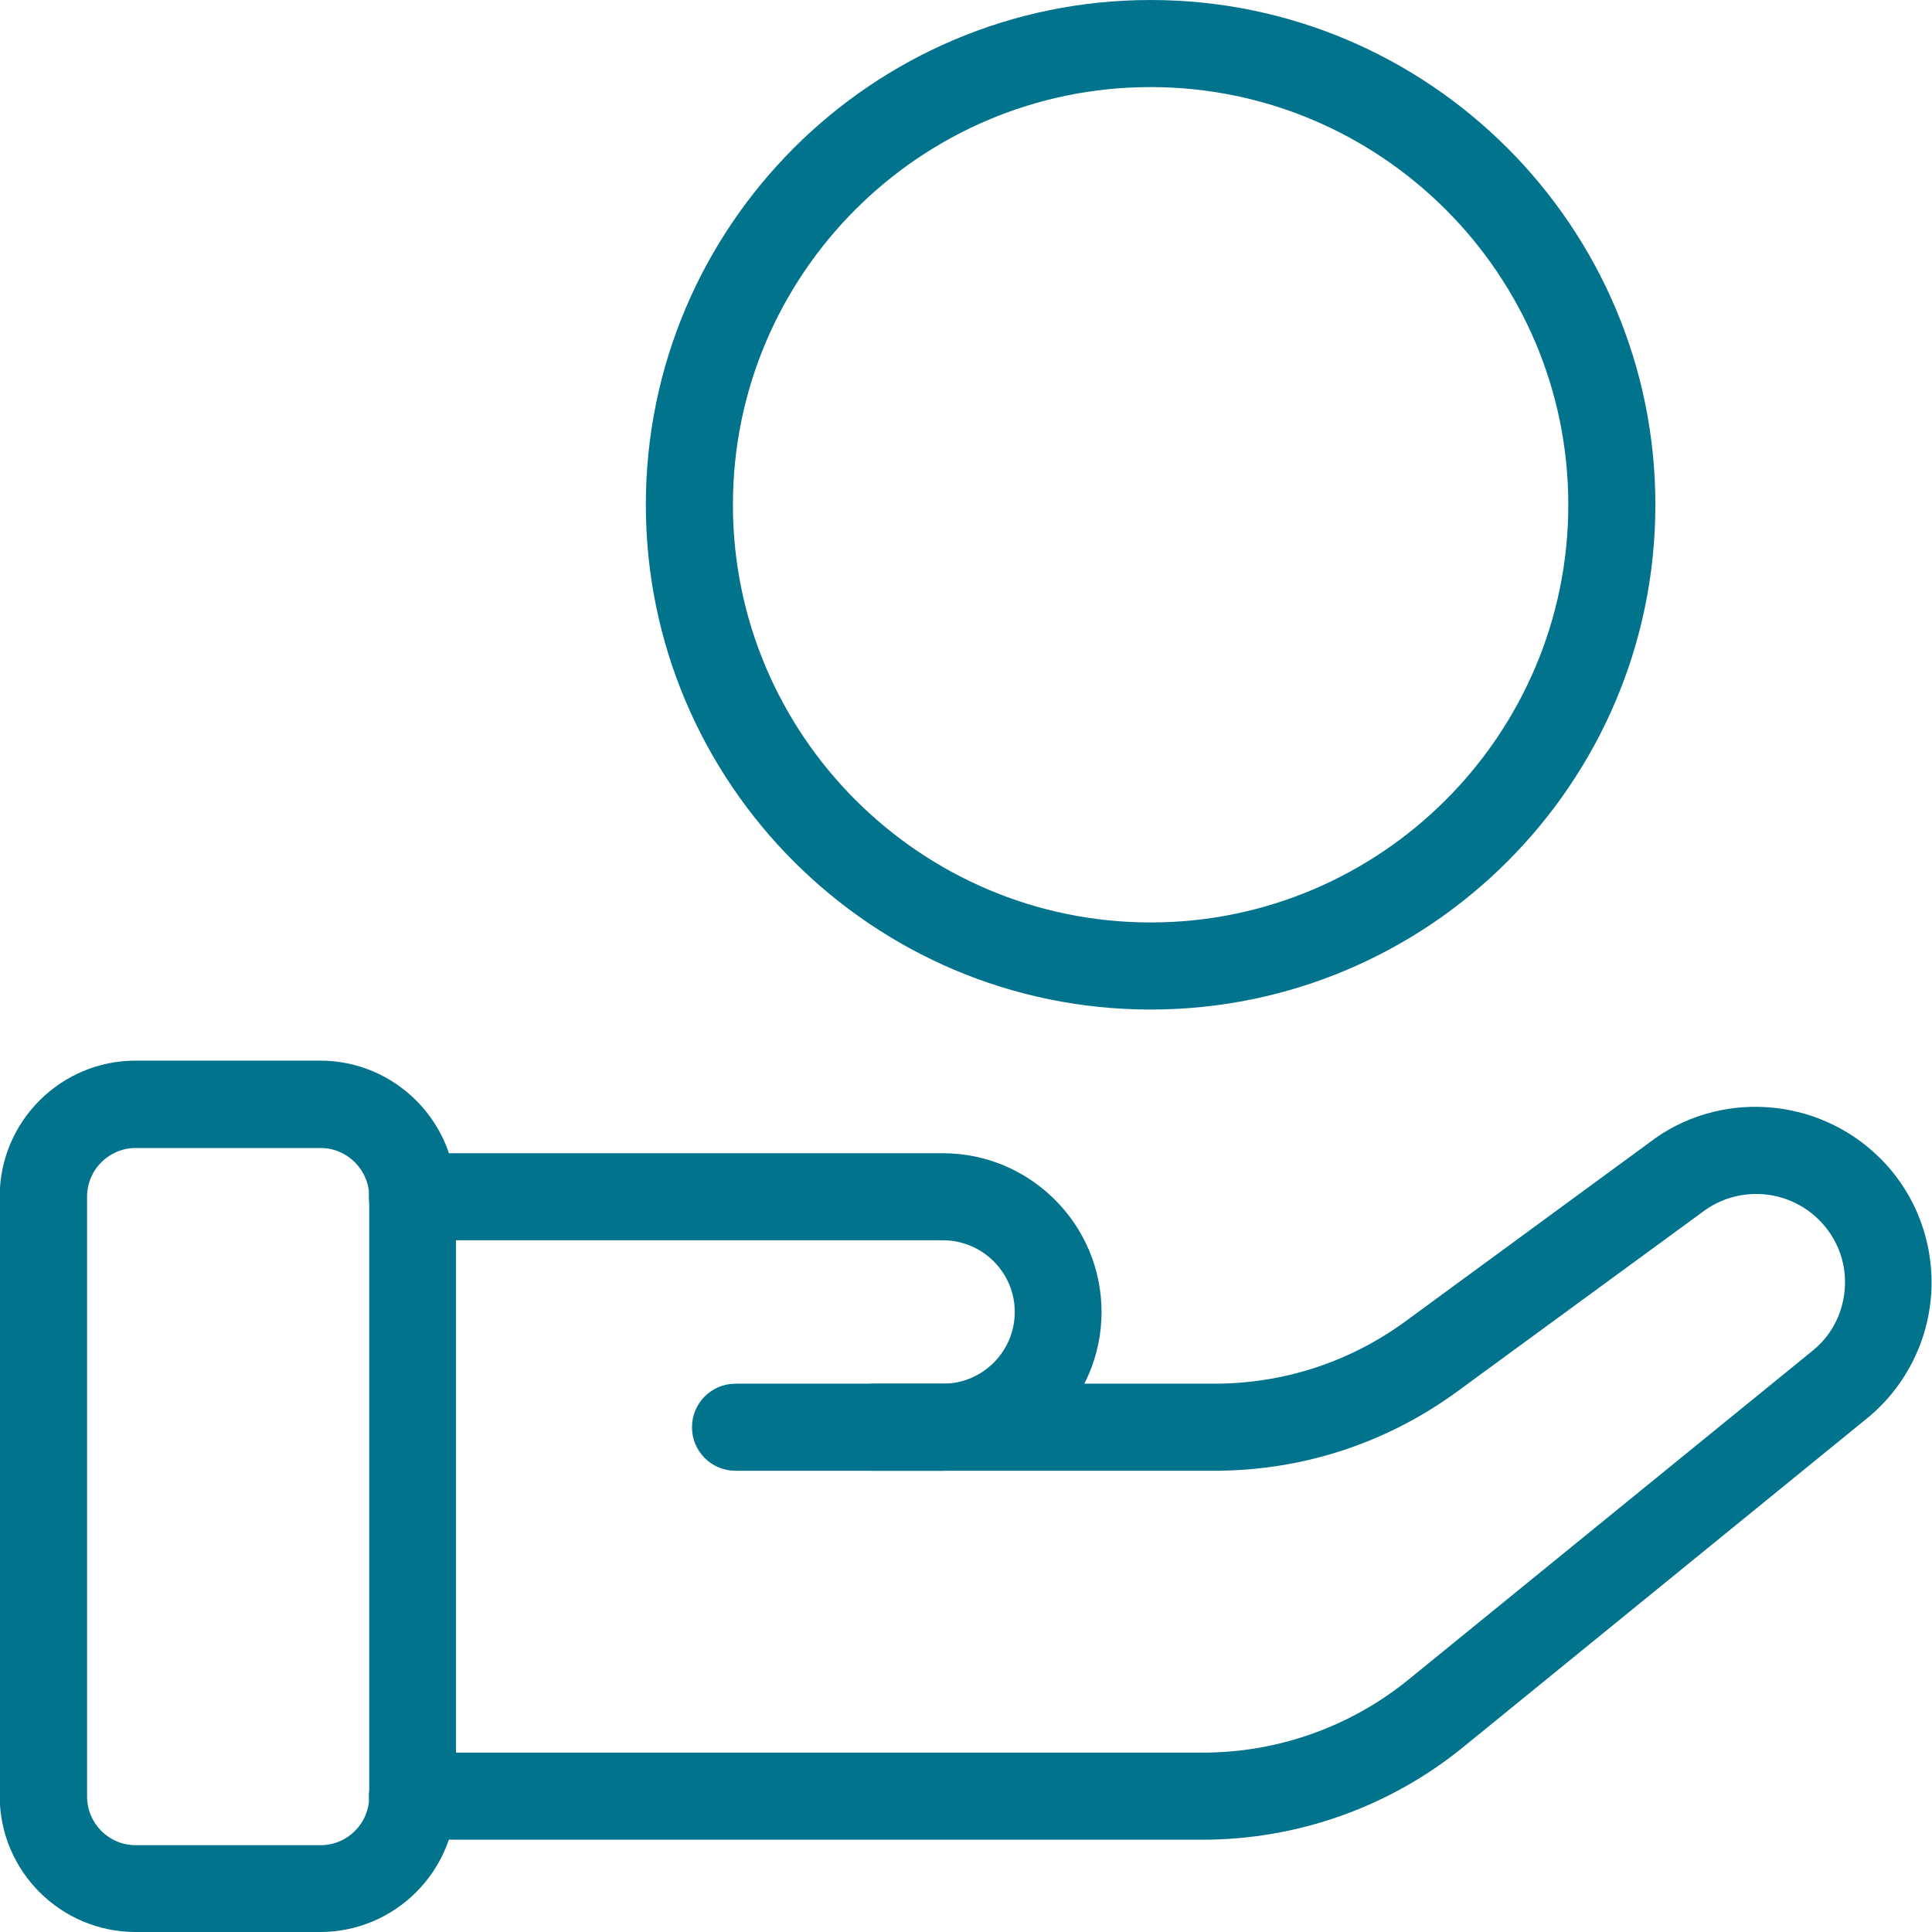 <?xml version="1.0" encoding="UTF-8"?>
<svg id="Capa_1" data-name="Capa 1" xmlns="http://www.w3.org/2000/svg" viewBox="0 0 66.56 66.56">
  <defs>
    <style>
      .cls-1 {
        fill: #02738c;
        stroke-width: 0px;
      }
    </style>
  </defs>
  <path class="cls-1" d="M11.03,66.56h-6.36c-2.58,0-4.68-2.1-4.68-4.68v-20.66c0-2.58,2.1-4.68,4.68-4.68h6.36c2.58,0,4.68,2.1,4.68,4.68v20.66c0,2.58-2.1,4.68-4.68,4.68ZM4.68,39.55c-.93,0-1.68.75-1.68,1.68v20.66c0,.93.75,1.68,1.68,1.68h6.36c.93,0,1.68-.75,1.68-1.68v-20.66c0-.92-.75-1.68-1.68-1.68h-6.36Z"/>
  <path class="cls-1" d="M32.49,50.67h-7.15c-.83,0-1.5-.67-1.5-1.5s.67-1.5,1.5-1.5h7.15c1.36,0,2.47-1.11,2.47-2.47s-1.11-2.47-2.47-2.47H14.21c-.83,0-1.5-.67-1.5-1.5s.67-1.5,1.5-1.5h18.27c3.02,0,5.47,2.46,5.47,5.47s-2.46,5.47-5.47,5.47Z"/>
  <path class="cls-1" d="M41.45,63.38H14.21c-.83,0-1.5-.67-1.5-1.5s.67-1.5,1.5-1.5h27.24c2.57,0,5.08-.89,7.08-2.52l13.97-11.37c.64-.54,1.02-1.32,1.06-2.18.04-.86-.28-1.67-.89-2.28-1.09-1.09-2.83-1.2-4.05-.25l-8.39,6.14c-2.45,1.8-5.36,2.75-8.4,2.75h-11.73c-.83,0-1.5-.67-1.5-1.5s.67-1.5,1.5-1.5h11.73c2.4,0,4.69-.75,6.62-2.17l8.35-6.12c2.37-1.84,5.81-1.63,7.97.52,1.2,1.19,1.84,2.84,1.77,4.53-.07,1.69-.85,3.28-2.14,4.37l-13.99,11.39c-2.53,2.06-5.71,3.19-8.97,3.19Z"/>
  <path class="cls-1" d="M39.64,34.78c-9.59,0-17.39-7.8-17.39-17.39S30.05,0,39.64,0s17.39,7.8,17.39,17.39-7.8,17.39-17.39,17.39ZM39.64,3c-7.94,0-14.39,6.46-14.39,14.39s6.46,14.39,14.39,14.39,14.39-6.46,14.39-14.39-6.46-14.39-14.39-14.39Z"/>
</svg>